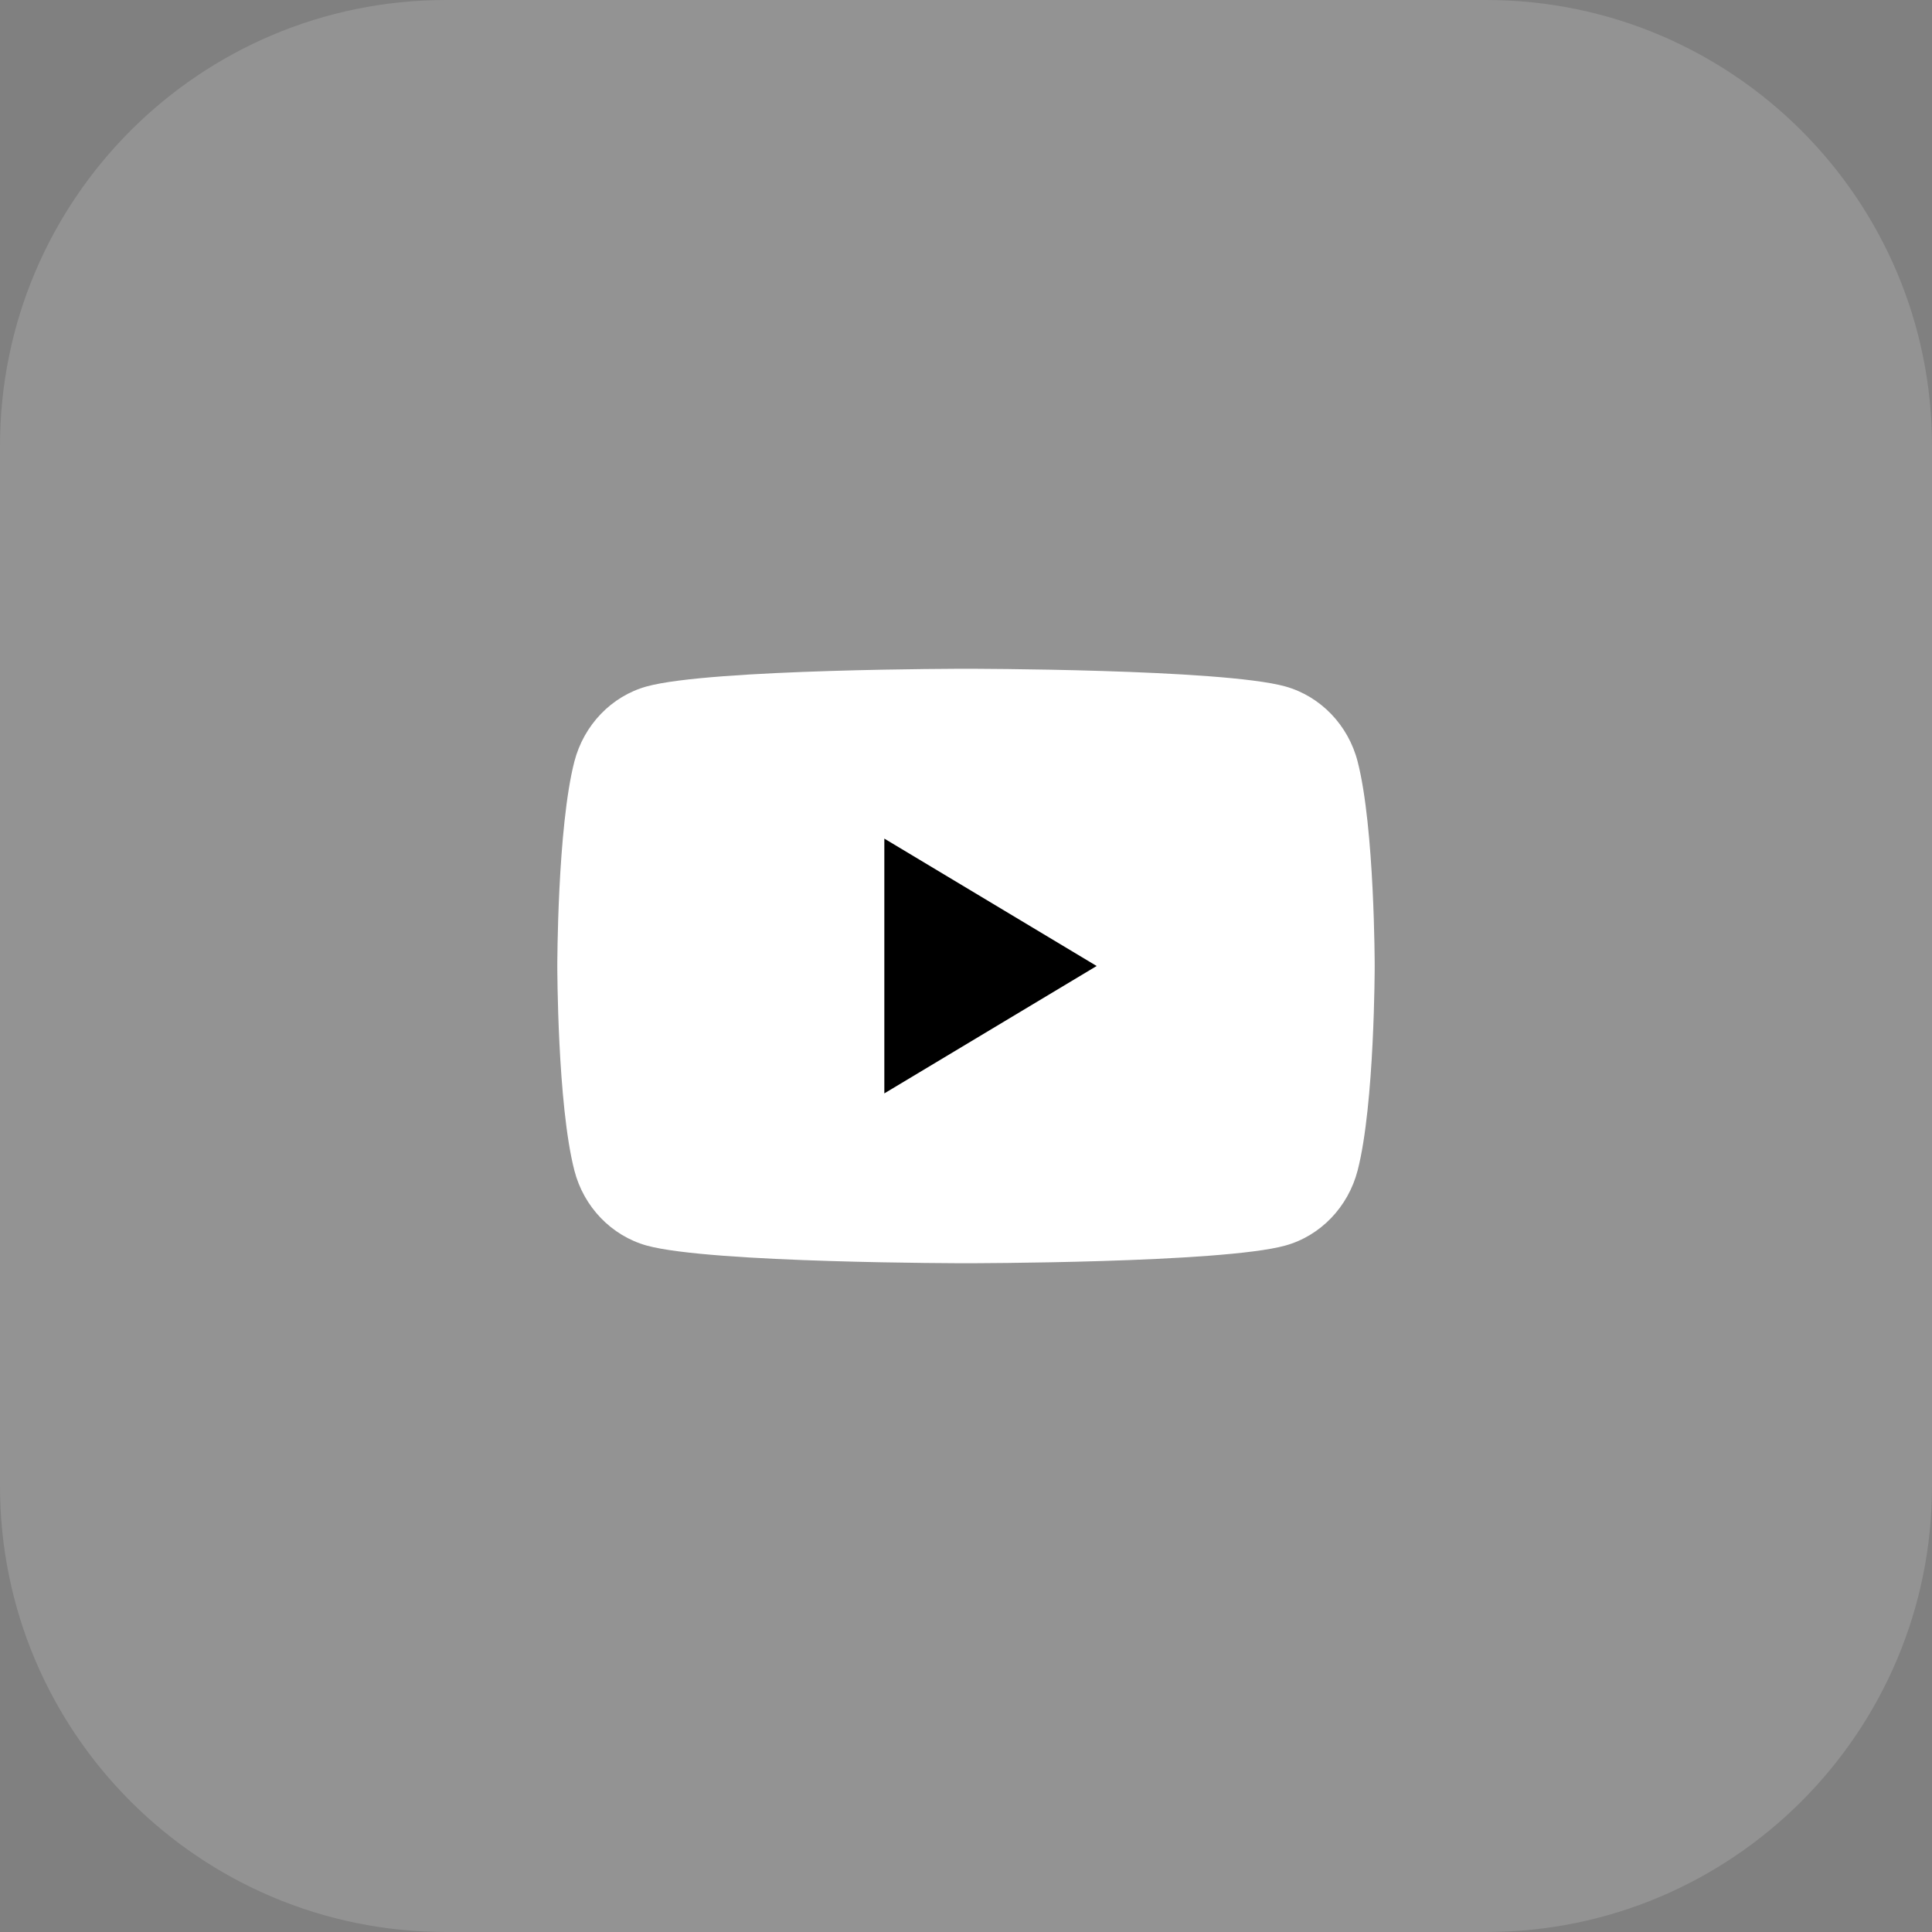 <svg width="52" height="52" viewBox="0 0 52 52" fill="none"
     xmlns="http://www.w3.org/2000/svg">
    <rect x="0" y="0" width="52" height="52" fill="#808080" stroke="none"/>
    <path
            d="M0 12C0 5.373 5.373 0 12 0H40C46.627 0 52 5.373 52 12V40C52 46.627 46.627 52 40 52H12C5.373 52 0 46.627 0 40V12Z"
            fill="white" fill-opacity="0.15"></path>
    <path
            d="M36.541 20.498C36.289 19.516 35.544 18.742 34.596 18.476C32.881 18 26 18 26 18C26 18 19.123 18 17.404 18.476C16.459 18.738 15.714 19.513 15.459 20.498C15 22.28 15 26 15 26C15 26 15 29.72 15.459 31.502C15.71 32.484 16.456 33.258 17.404 33.524C19.123 34 26 34 26 34C26 34 32.881 34 34.596 33.524C35.541 33.262 36.286 32.487 36.541 31.502C37 29.72 37 26 37 26C37 26 37 22.28 36.541 20.498Z"
            fill="white"></path>
    <path d="M23.802 29.429L29.517 26L23.802 22.571V29.429Z" fill="black"></path>
</svg>